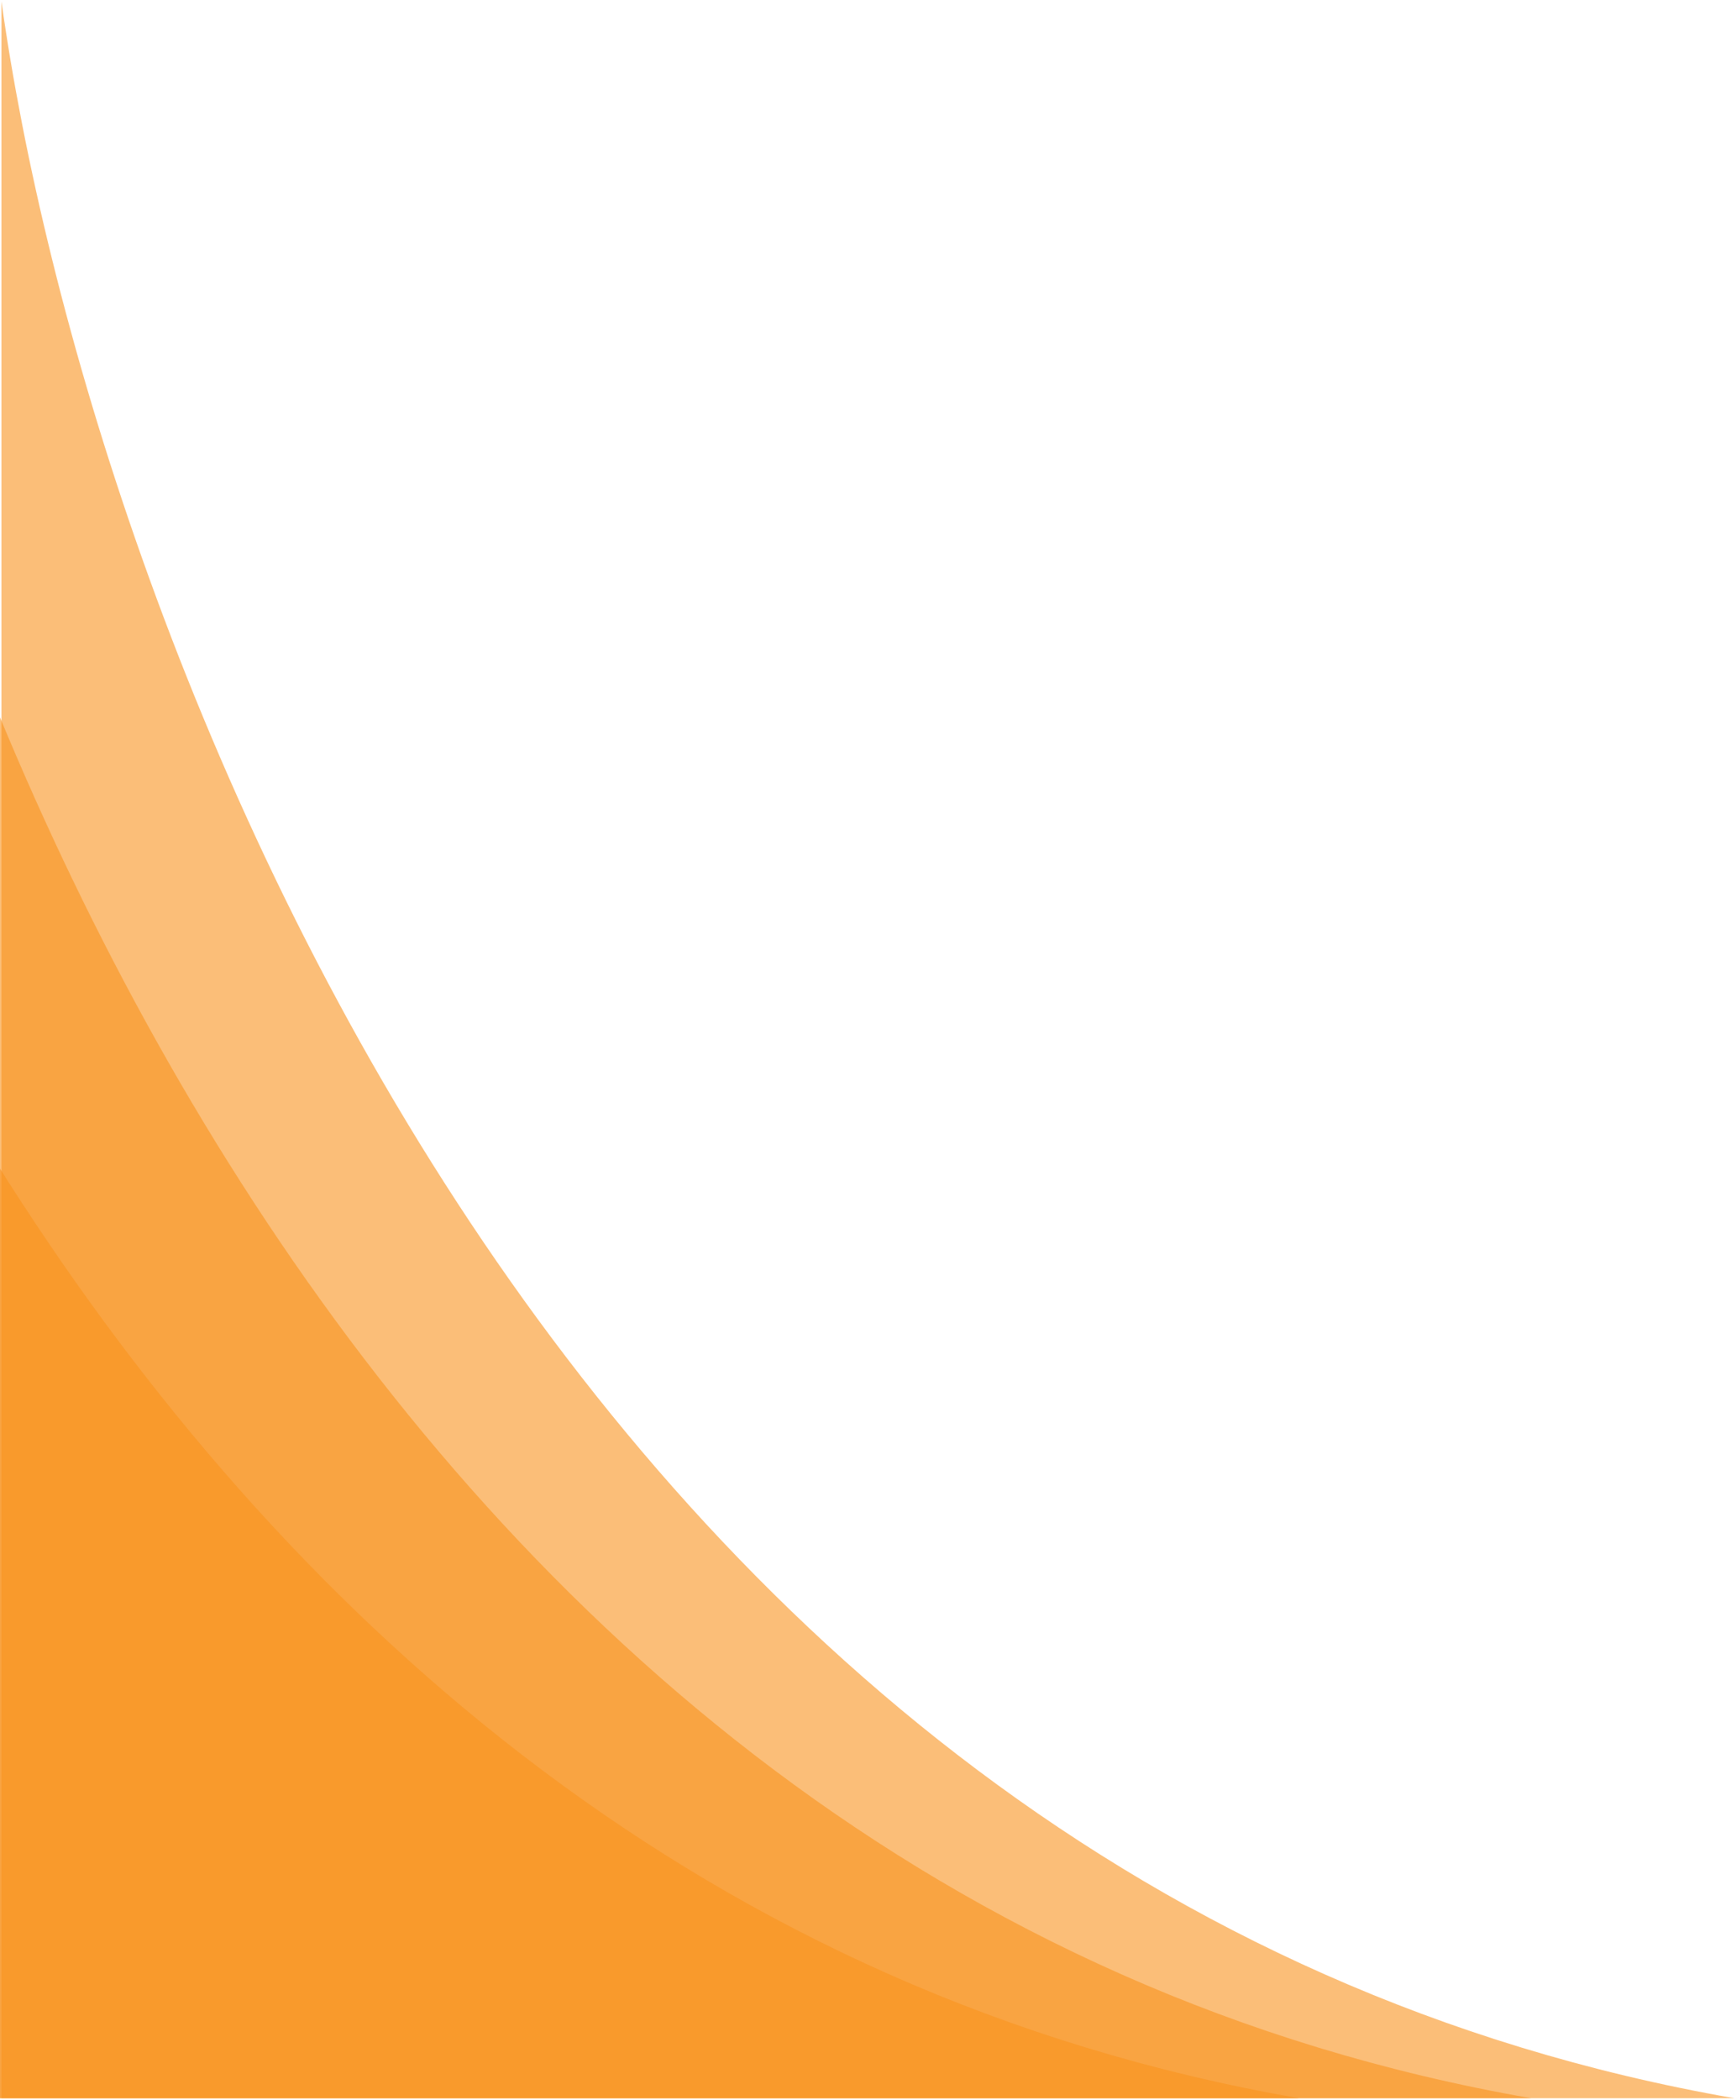 <svg width="598" height="723" viewBox="0 0 598 723" fill="none" xmlns="http://www.w3.org/2000/svg">
<path opacity="0.6" d="M597.5 722.5C190.7 651.7 30 211.667 0.5 0.5V722.5H597.5Z" fill="#F8931F"/>
<path opacity="0.6" d="M527.5 722.5C120.7 651.7 -40 211.667 -69.5 0.5V722.5H527.5Z" fill="#F8931F"/>
<path opacity="0.6" d="M447.5 722.5C40.7 651.7 -120 211.667 -149.5 0.5V722.5H447.5Z" fill="#F8931F"/>
</svg>
